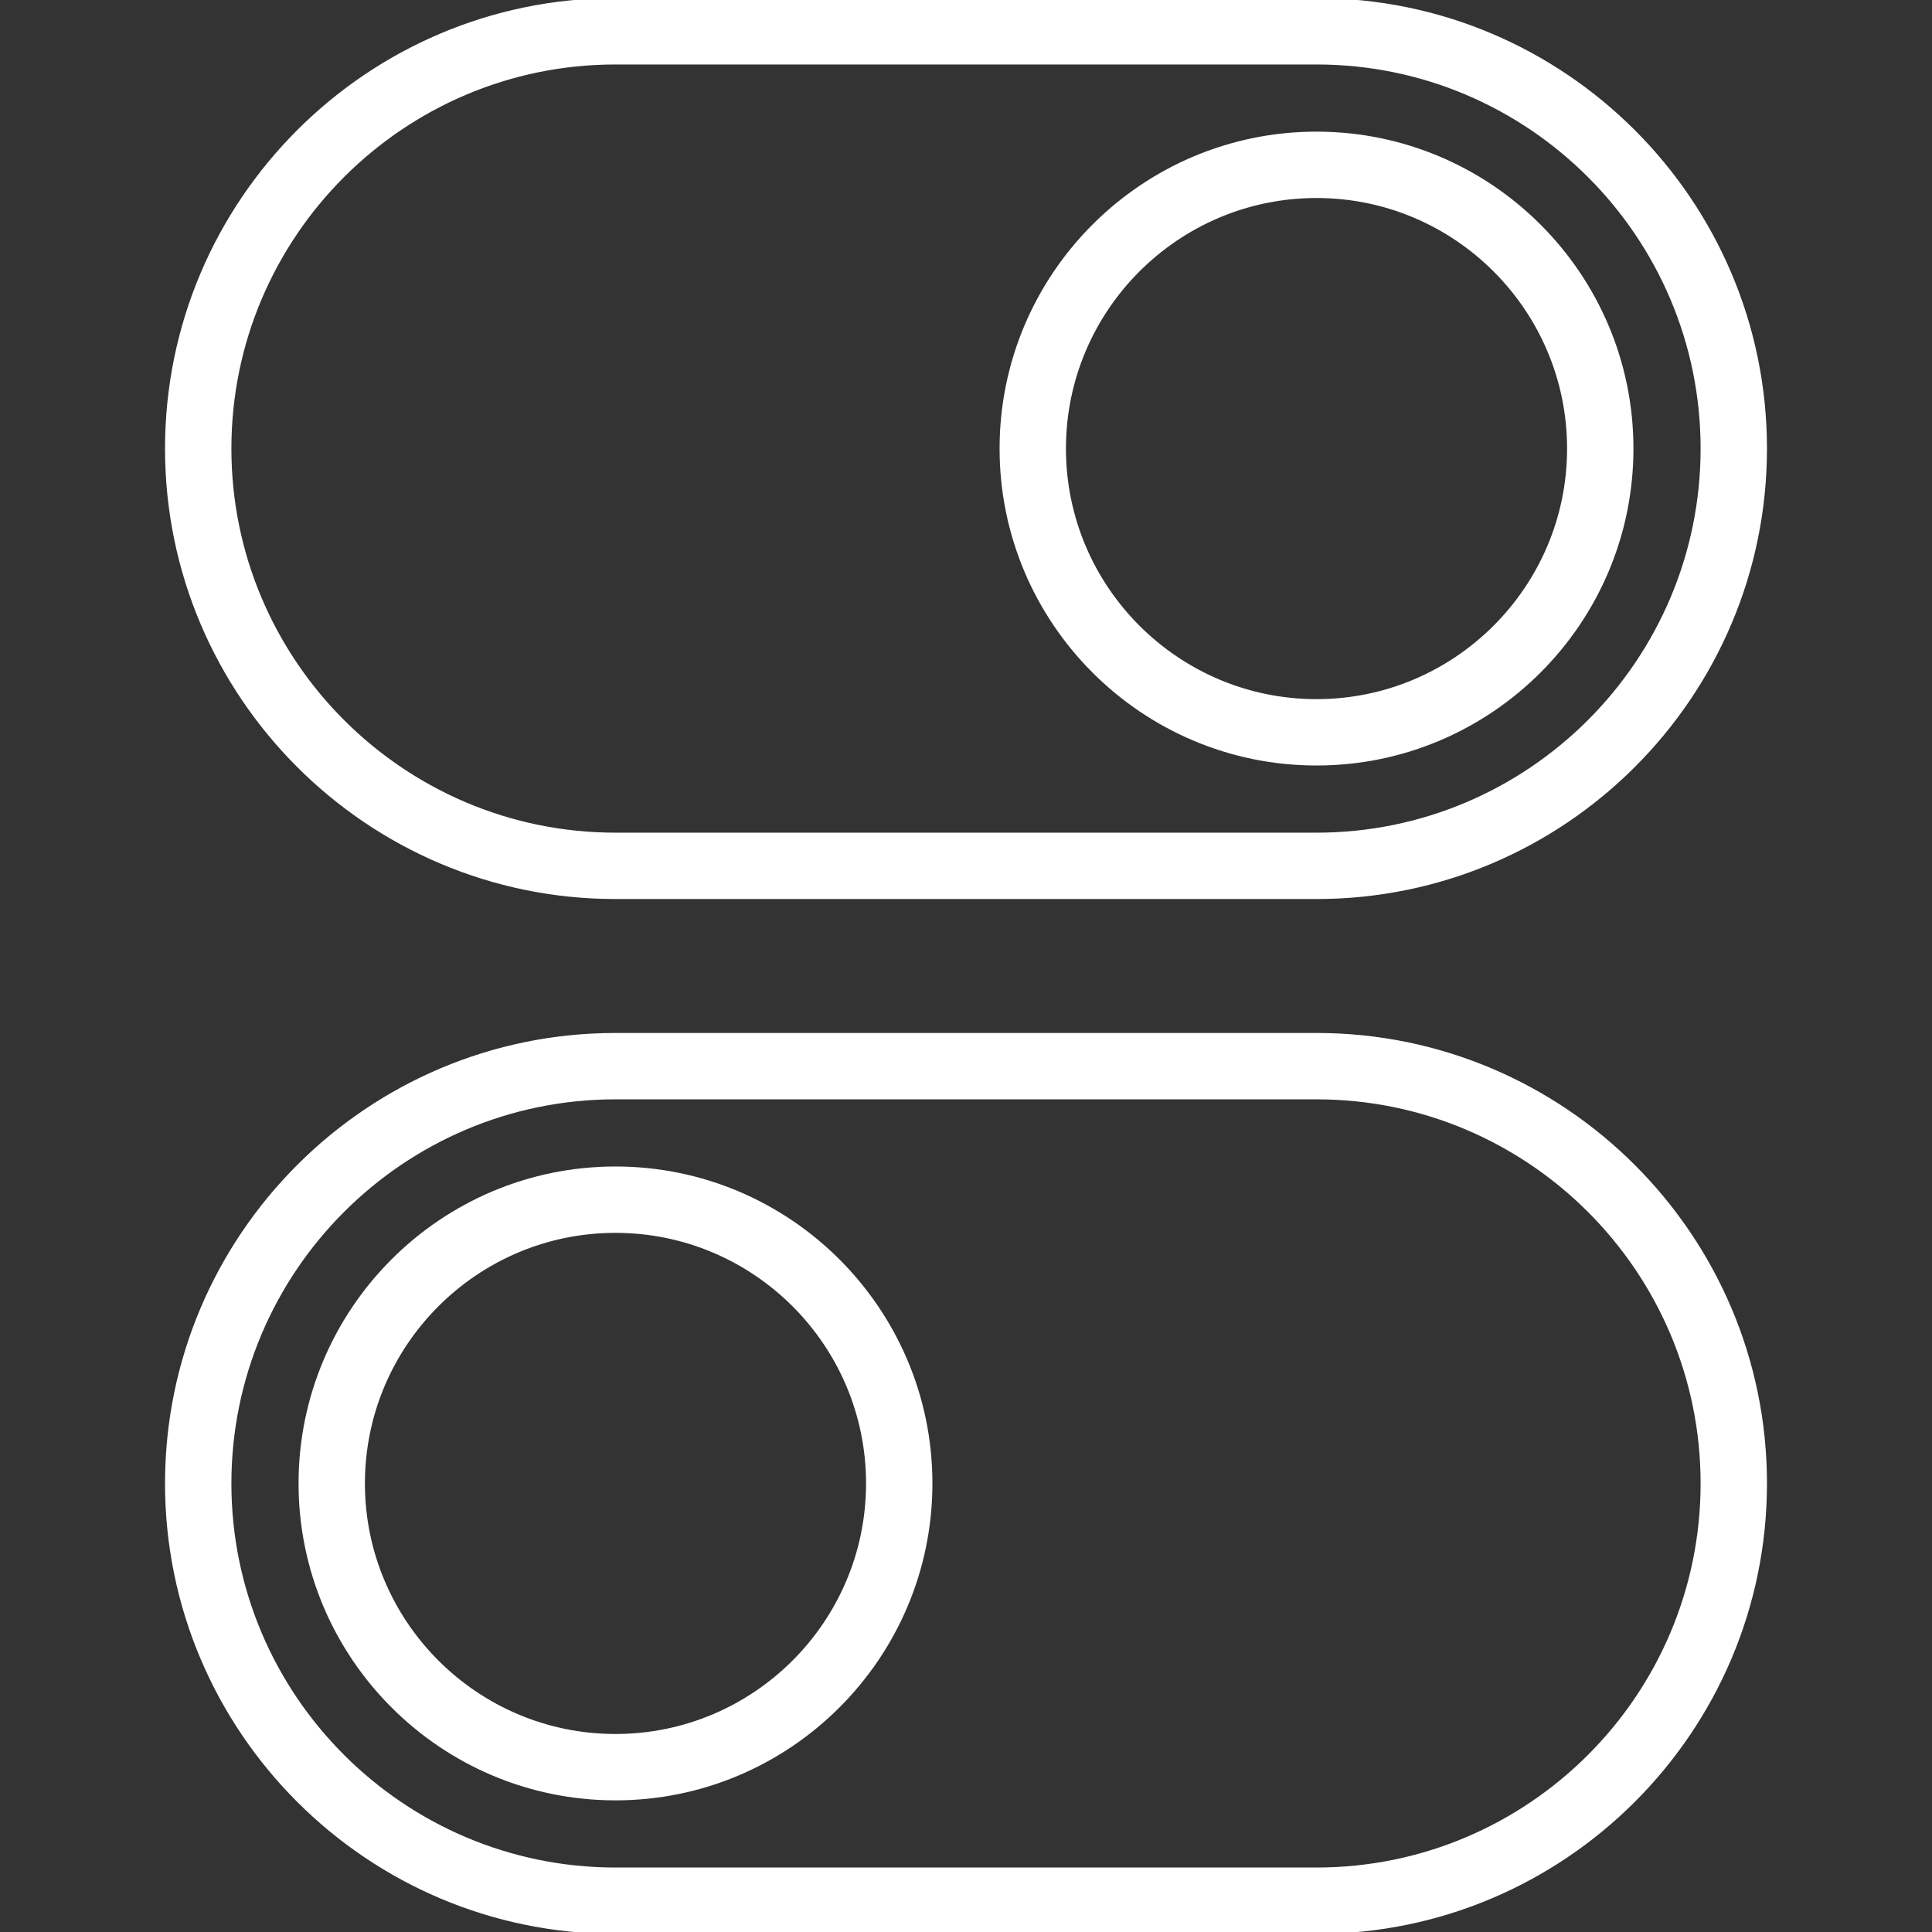<!DOCTYPE svg PUBLIC "-//W3C//DTD SVG 1.1//EN" "http://www.w3.org/Graphics/SVG/1.1/DTD/svg11.dtd">
<!-- Uploaded to: SVG Repo, www.svgrepo.com, Transformed by: SVG Repo Mixer Tools -->
<svg fill="#FFFFFF" height="800px" width="800px" version="1.1" id="Layer_1" xmlns="http://www.w3.org/2000/svg" xmlns:xlink="http://www.w3.org/1999/xlink" viewBox="0 0 512 512" xml:space="preserve" stroke="#FFFFFF">
<rect x="0" y="0" width="512" height="512" fill="#333333" stroke="none"/>
<g id="SVGRepo_bgCarrier" stroke-width="0"/>
<g id="SVGRepo_tracerCarrier" stroke-linecap="round" stroke-linejoin="round"/>
<g id="SVGRepo_iconCarrier"> <g> <g> <path d="M348.89,274.246H163.11c-65.548,0-118.877,53.328-118.877,118.877S97.562,512,163.11,512h185.78 c65.548,0,118.877-53.328,118.877-118.877S414.438,274.246,348.89,274.246z M348.89,495.413H163.11 c-56.403,0-102.289-45.886-102.289-102.289s45.886-102.289,102.289-102.289h185.78c56.403,0,102.289,45.886,102.289,102.289 S405.293,495.413,348.89,495.413z"/> </g> </g> <g> <g> <path d="M163.11,309.633c-46.037,0-83.49,37.453-83.49,83.49s37.453,83.49,83.49,83.49s83.49-37.453,83.49-83.49 S209.147,309.633,163.11,309.633z M163.11,460.026c-36.889,0-66.903-30.012-66.903-66.903s30.013-66.903,66.903-66.903 c36.889,0,66.903,30.012,66.903,66.903S200,460.026,163.11,460.026z"/> </g> </g> <g> <g> <path d="M348.89,0H163.11C97.562,0,44.233,53.328,44.233,118.877S97.562,237.754,163.11,237.754h185.78 c65.548,0,118.877-53.328,118.877-118.877S414.438,0,348.89,0z M348.89,221.166H163.11c-56.403,0-102.289-45.886-102.289-102.289 S106.707,16.587,163.11,16.587h185.78c56.403,0,102.289,45.886,102.289,102.289S405.293,221.166,348.89,221.166z"/> </g> </g> <g> <g> <path d="M348.89,35.387c-46.037,0-83.49,37.453-83.49,83.49s37.453,83.49,83.49,83.49s83.49-37.453,83.49-83.49 S394.927,35.387,348.89,35.387z M348.89,185.78c-36.889,0-66.903-30.012-66.903-66.903S312,51.974,348.89,51.974 s66.903,30.012,66.903,66.903S385.779,185.78,348.89,185.78z"/> </g> </g> </g>
</svg>